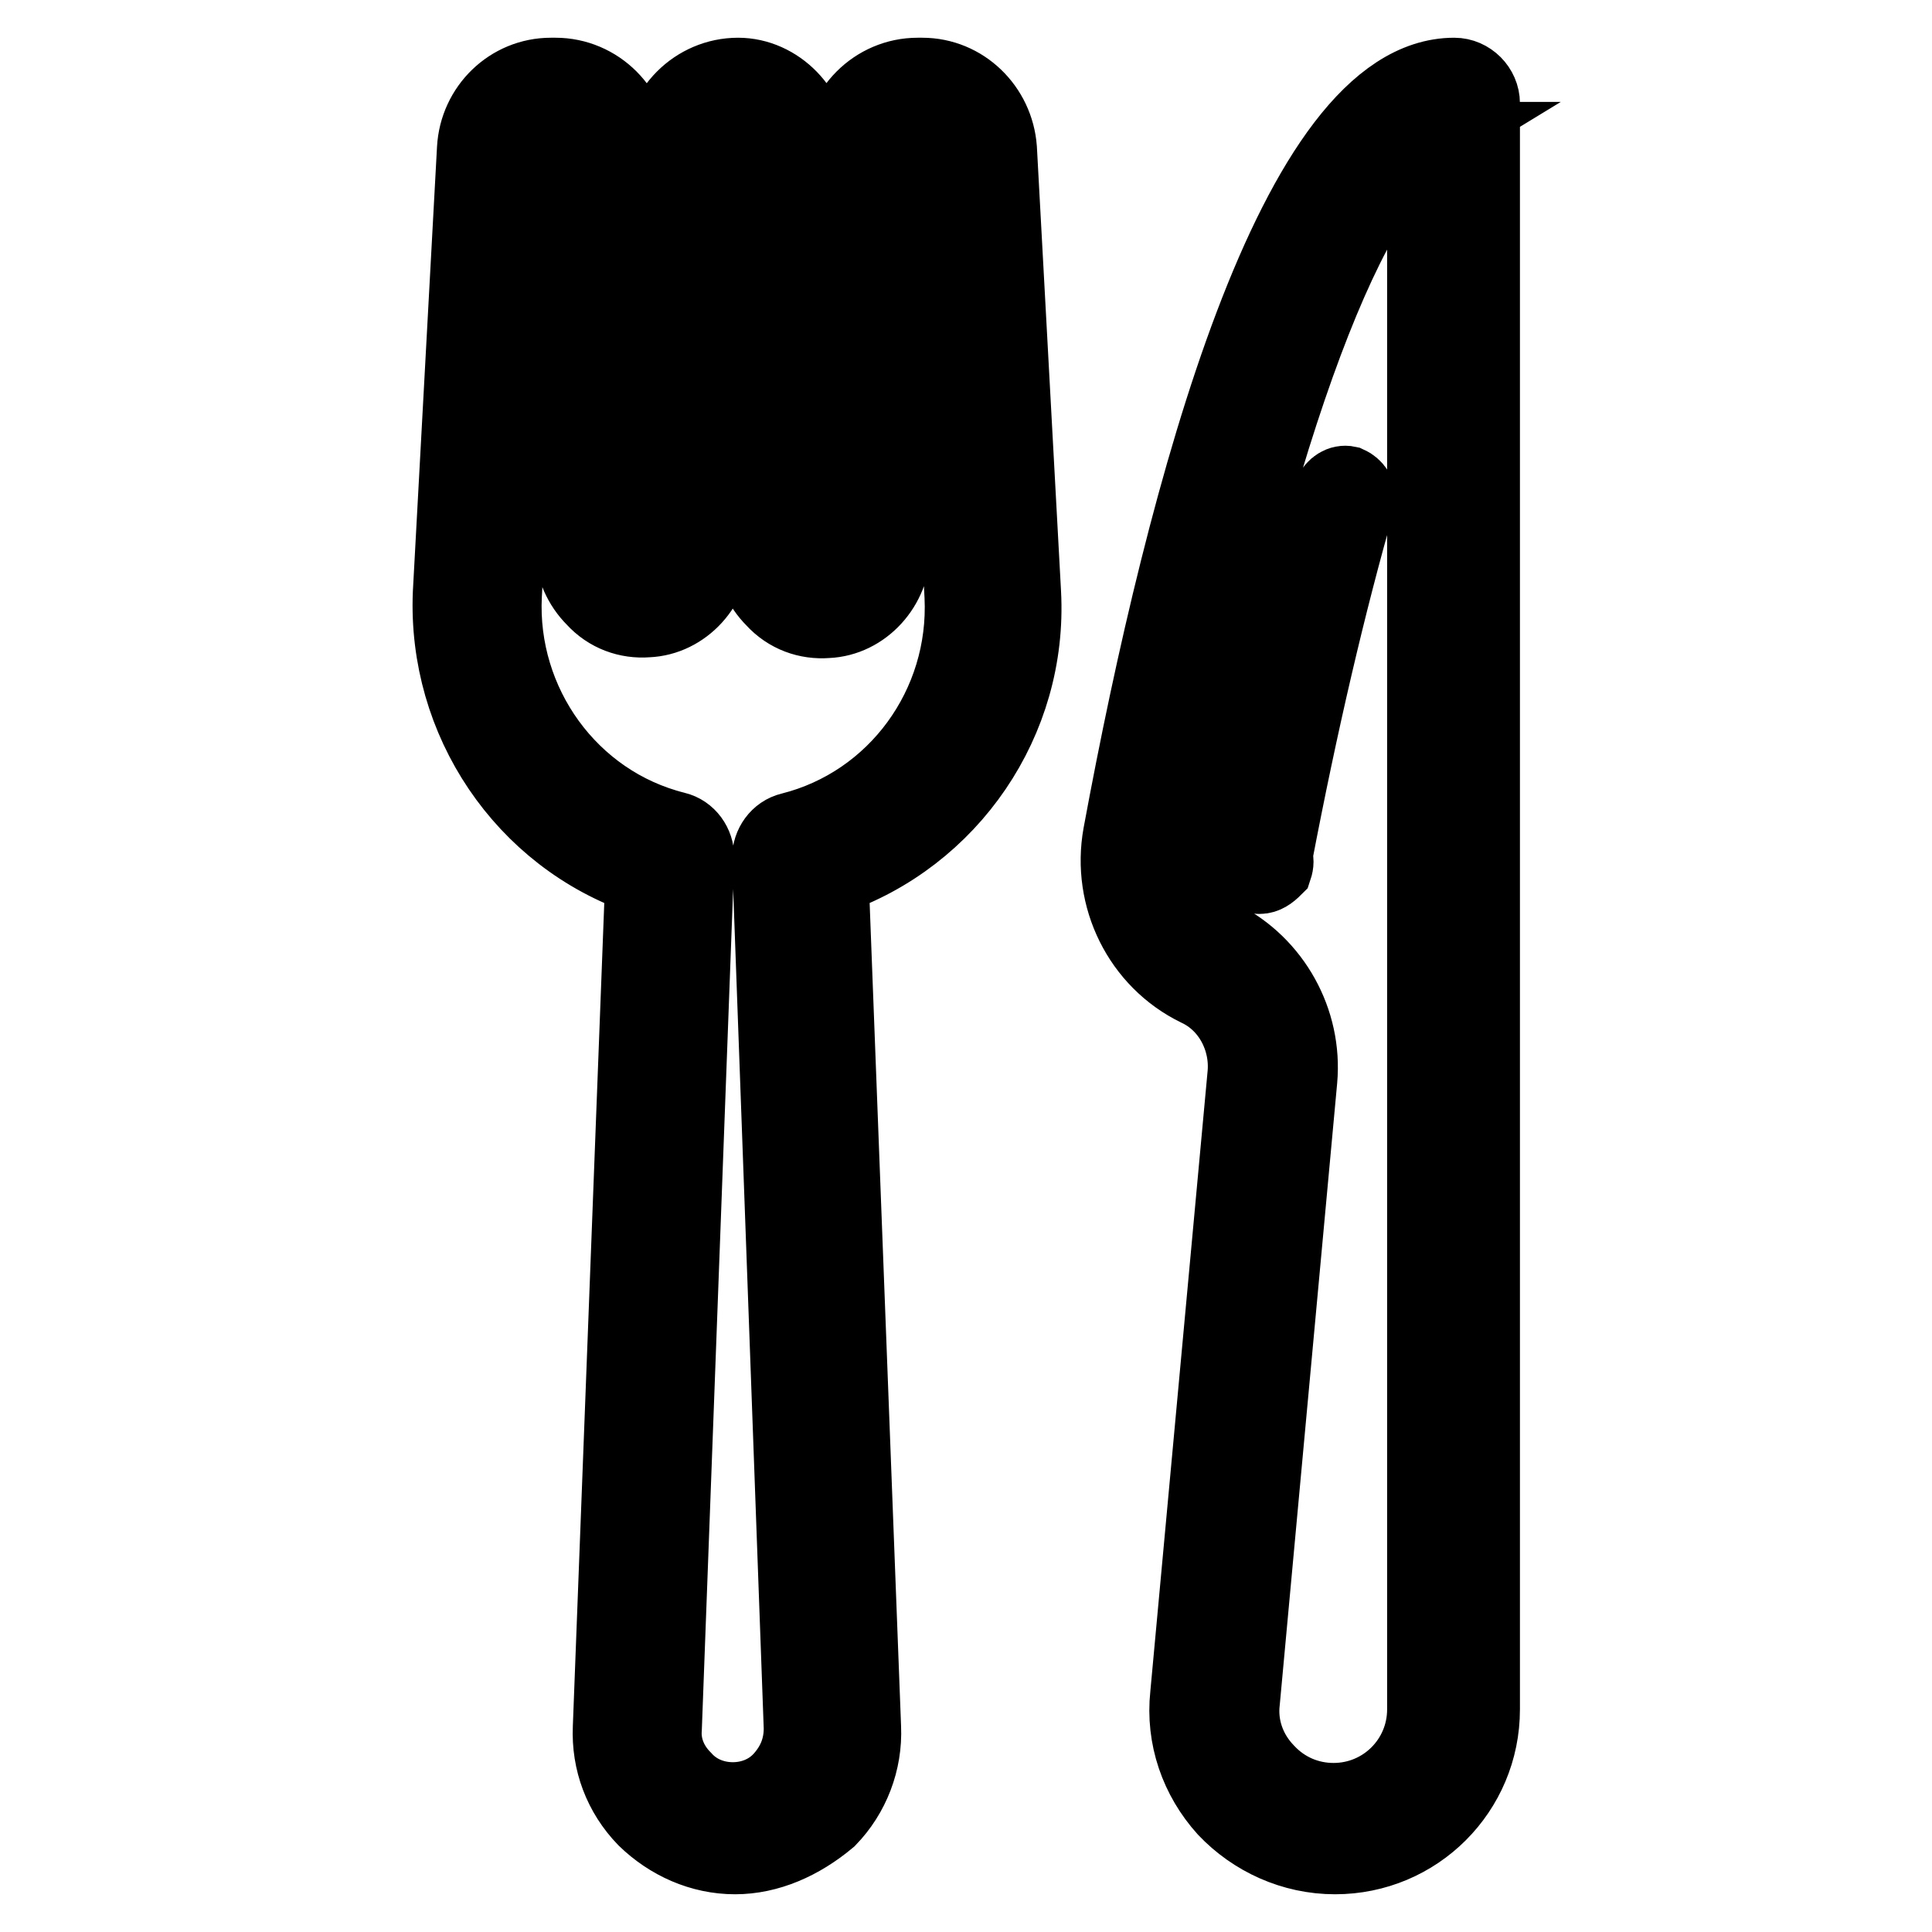 <?xml version="1.0" encoding="utf-8"?>
<!-- Svg Vector Icons : http://www.onlinewebfonts.com/icon -->
<!DOCTYPE svg PUBLIC "-//W3C//DTD SVG 1.1//EN" "http://www.w3.org/Graphics/SVG/1.1/DTD/svg11.dtd">
<svg version="1.1" xmlns="http://www.w3.org/2000/svg" xmlns:xlink="http://www.w3.org/1999/xlink" x="0px" y="0px" viewBox="0 0 256 256" enable-background="new 0 0 256 256" xml:space="preserve">
<g> <path stroke-width="10" fill-opacity="0" stroke="#000000"  d="M97.4,246c-4.5,0-8.7-1.9-11.9-5c-3.2-3.3-4.8-7.6-4.6-12.1l4.3-112.6c-15.8-5.4-26.2-20.8-25.5-37.7 l3.2-58.9C63.2,14.3,67.6,10,73,10h0.6c5.6,0,10.2,4.6,10.2,10.2V73c0,0.7,0.4,1.1,0.6,1.3c0.2,0.2,0.6,0.6,1.3,0.6 c1.1,0,1.9-1.1,1.9-2V20.2c0-5.6,4.6-10.2,10.2-10.2c5.2,0,9.8,4.6,9.8,10.2V73c0,0.7,0.4,1.1,0.6,1.3c0.2,0.2,0.6,0.6,1.3,0.6 c1.1,0,1.9-1.1,1.9-2V20.2c0-5.6,4.6-10.2,10.2-10.2h0.6c5.4,0,9.8,4.3,10.2,9.7l3.2,58.9c0.9,16.9-9.7,32.3-25.5,37.7l4.3,112.6 c0.2,4.5-1.5,8.9-4.6,12.1C106.1,244.1,101.8,246,97.4,246z M72.8,17.4c-1.5,0-2.6,1.1-2.8,2.6l-3.2,58.9 c-0.7,14.3,8.7,27.5,22.7,31c1.7,0.4,2.8,2,2.8,3.7l-4.3,115.4c-0.2,2.4,0.7,4.8,2.6,6.7c1.7,1.9,4.1,2.8,6.5,2.8 c2.4,0,4.8-0.9,6.5-2.8s2.6-4.1,2.6-6.7L102,113.7c0-1.7,1.1-3.3,2.8-3.7c13.9-3.5,23.4-16.5,22.7-31l-3-58.9 c0-1.5-1.3-2.6-2.8-2.6h-0.6c-1.5,0-2.8,1.3-2.8,2.8v52.4c0,5-3.9,9.3-8.7,9.5c-2.6,0.2-5.2-0.7-7.1-2.8c-1.7-1.7-2.8-4.1-2.8-6.5 V20.2c0-1.5-1.3-2.8-2.8-2.8c-1.1,0-2.4,1.3-2.4,2.8v52.4c0,5-3.9,9.3-8.7,9.5c-2.6,0.2-5.2-0.7-7.1-2.8c-1.7-1.7-2.8-4.1-2.8-6.5 V20.2c0-1.5-1.3-2.8-2.8-2.8H72.8z M176.9,246c-5.6,0-10.8-2.4-14.5-6.3c-3.7-4.1-5.6-9.5-5-15.1l7.6-82.3c0.4-4.6-2-9.3-6.3-11.3 c-7.6-3.7-11.7-12.1-10.2-20.4C157,64.6,171.7,10,192.7,10c2,0,3.7,1.7,3.7,3.7v212.8C196.4,237.3,187.7,246,176.9,246z M189,18.5 c-11,6.7-23.6,41.8-33.3,93.3c-0.9,5,1.7,10.2,6.1,12.5c6.9,3.5,11.1,11,10.4,18.8l-7.6,82.3c-0.4,3.3,0.7,6.7,3.2,9.3 c2.4,2.6,5.6,3.9,8.9,3.9c6.7,0,12.1-5.4,12.1-12.1V18.5H189z M166.9,116.1c-0.2,0-0.6,0-0.7-0.2c-0.9-0.4-1.3-1.5-1.1-2.4 c3.3-18.2,7.2-34.4,11.3-48.1c0.4-0.9,1.3-1.5,2.2-1.3c0.9,0.4,1.5,1.3,1.3,2.2c-3.9,13.6-7.6,29.4-11,47.2c0.2,0.4,0.2,0.9,0,1.5 C168.2,115.7,167.6,116.1,166.9,116.1L166.9,116.1z"/></g>
</svg>